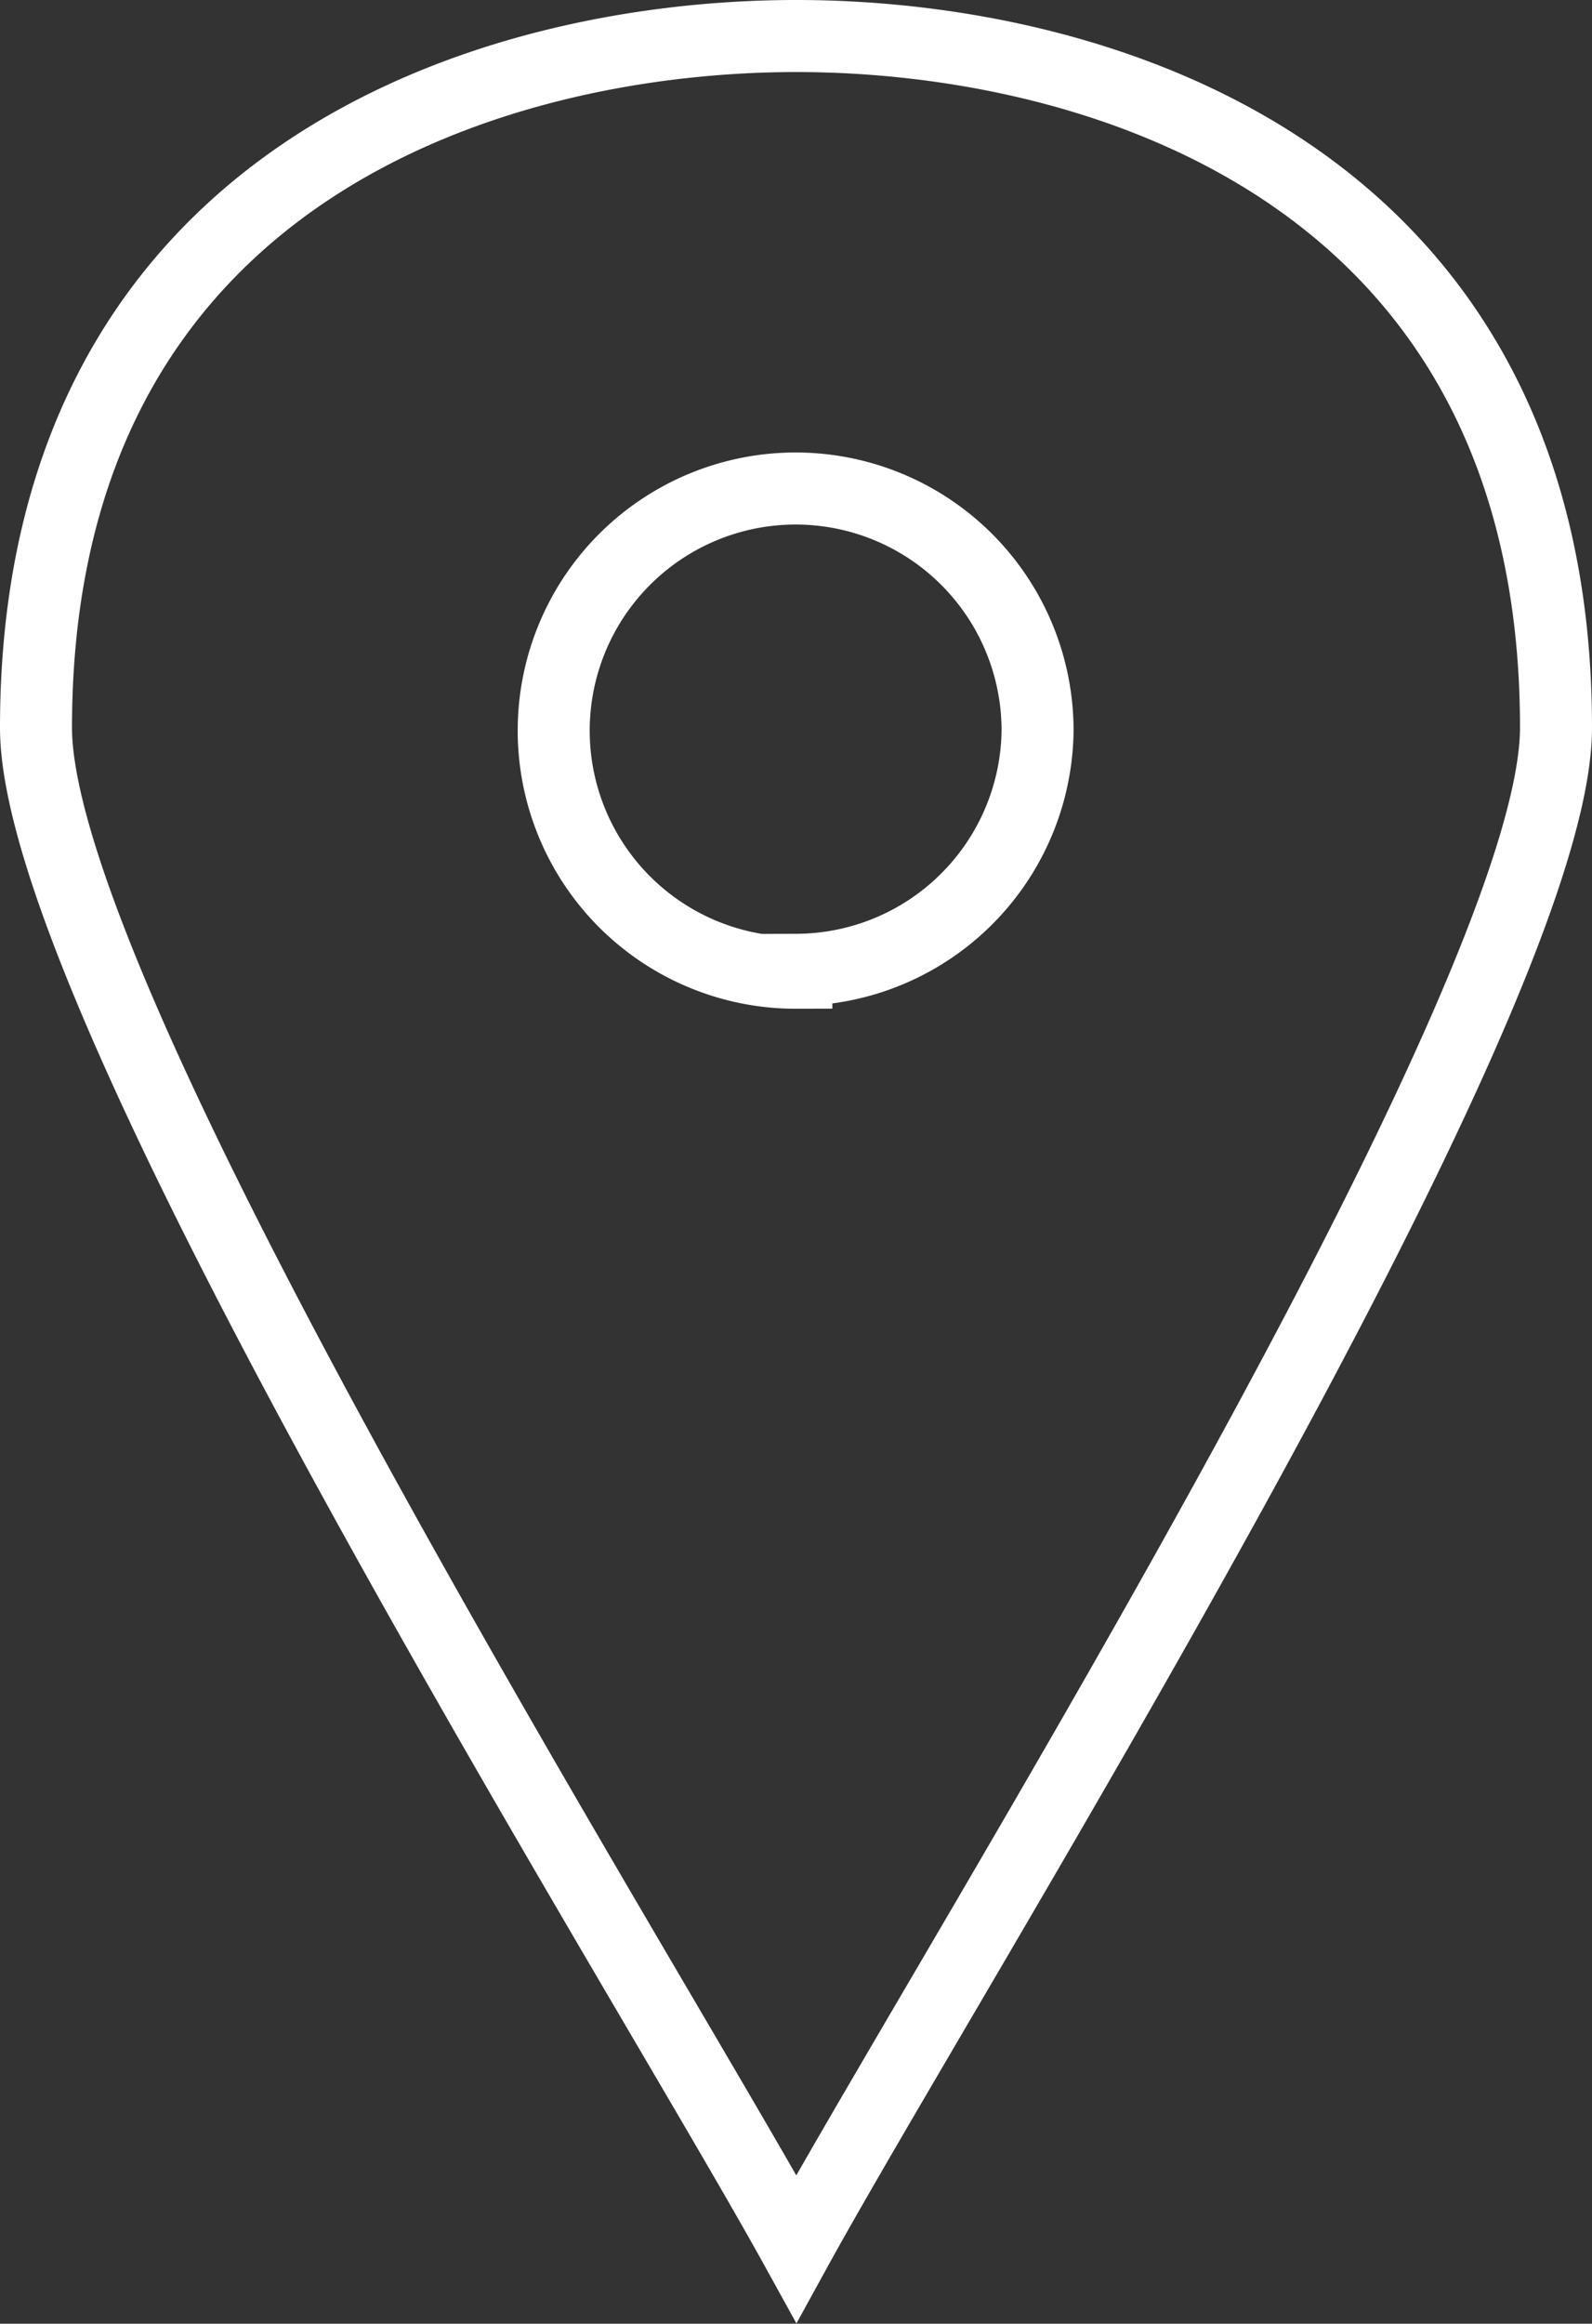 <svg xmlns="http://www.w3.org/2000/svg" viewBox="0 0 22.11 32.25"><rect x="0" y="0" width="22.11" height="32.25" fill="#333333" stroke="none"/><defs><style>.cls-1{fill:none;stroke:#fff;stroke-miterlimit:10;}</style></defs><title>Asset 12</title><g id="Layer_2" data-name="Layer 2"><g id="Layer_1-2" data-name="Layer 1"><path class="cls-1" d="M11.06.5C6.83.5.5,2.42.5,10.1c0,3.83,8.44,17.27,10.56,21.11,2.11-3.84,10.55-17.28,10.55-21.11C21.61,2.42,15.28.5,11.06.5Zm0,13a3.36,3.36,0,1,1,3.35-3.36A3.36,3.36,0,0,1,11.06,13.46Z"/></g></g></svg>